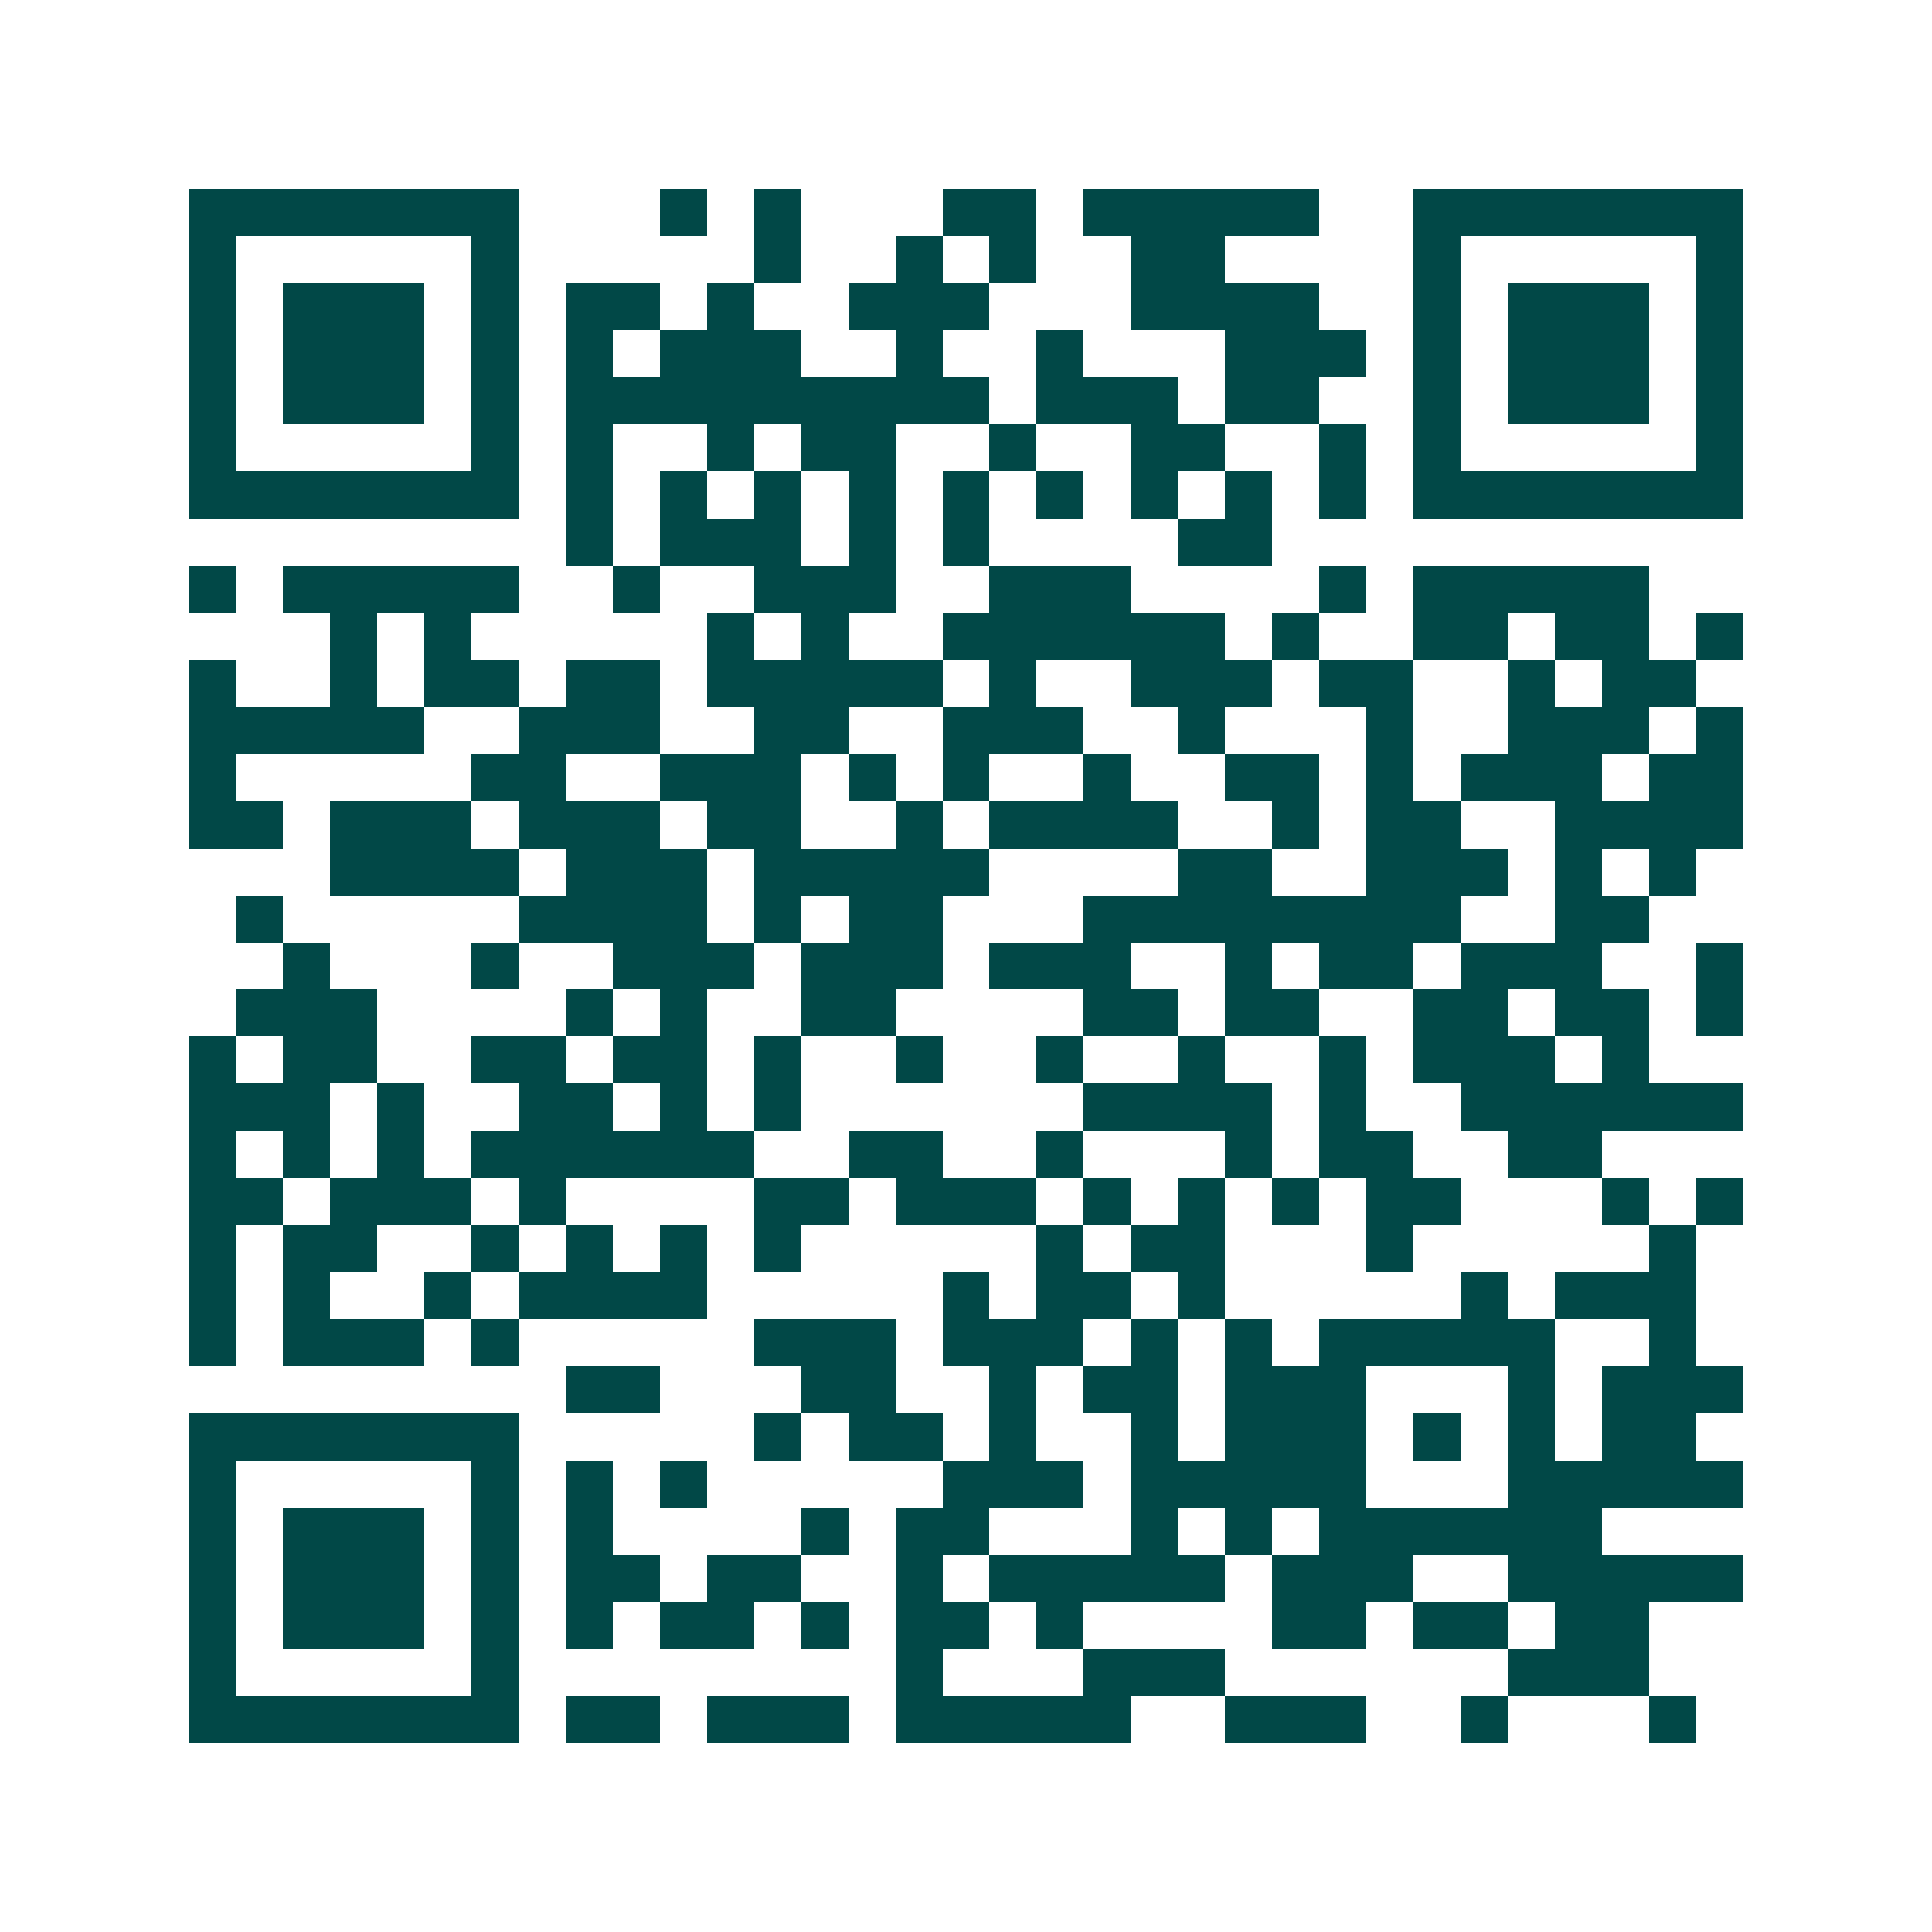 <svg xmlns="http://www.w3.org/2000/svg" width="200" height="200" viewBox="0 0 41 41" shape-rendering="crispEdges"><path fill="#ffffff" d="M0 0h41v41H0z"/><path stroke="#014847" d="M4 4.5h7m3 0h1m1 0h1m3 0h2m1 0h5m2 0h7M4 5.5h1m5 0h1m5 0h1m2 0h1m1 0h1m2 0h2m4 0h1m5 0h1M4 6.5h1m1 0h3m1 0h1m1 0h2m1 0h1m2 0h3m3 0h4m2 0h1m1 0h3m1 0h1M4 7.5h1m1 0h3m1 0h1m1 0h1m1 0h3m2 0h1m2 0h1m3 0h3m1 0h1m1 0h3m1 0h1M4 8.5h1m1 0h3m1 0h1m1 0h9m1 0h3m1 0h2m2 0h1m1 0h3m1 0h1M4 9.5h1m5 0h1m1 0h1m2 0h1m1 0h2m2 0h1m2 0h2m2 0h1m1 0h1m5 0h1M4 10.5h7m1 0h1m1 0h1m1 0h1m1 0h1m1 0h1m1 0h1m1 0h1m1 0h1m1 0h1m1 0h7M12 11.5h1m1 0h3m1 0h1m1 0h1m4 0h2M4 12.5h1m1 0h5m2 0h1m2 0h3m2 0h3m4 0h1m1 0h5M7 13.5h1m1 0h1m5 0h1m1 0h1m2 0h6m1 0h1m2 0h2m1 0h2m1 0h1M4 14.5h1m2 0h1m1 0h2m1 0h2m1 0h5m1 0h1m2 0h3m1 0h2m2 0h1m1 0h2M4 15.5h5m2 0h3m2 0h2m2 0h3m2 0h1m3 0h1m2 0h3m1 0h1M4 16.5h1m5 0h2m2 0h3m1 0h1m1 0h1m2 0h1m2 0h2m1 0h1m1 0h3m1 0h2M4 17.5h2m1 0h3m1 0h3m1 0h2m2 0h1m1 0h4m2 0h1m1 0h2m2 0h4M7 18.5h4m1 0h3m1 0h5m4 0h2m2 0h3m1 0h1m1 0h1M5 19.5h1m5 0h4m1 0h1m1 0h2m3 0h8m2 0h2M6 20.5h1m3 0h1m2 0h3m1 0h3m1 0h3m2 0h1m1 0h2m1 0h3m2 0h1M5 21.5h3m4 0h1m1 0h1m2 0h2m4 0h2m1 0h2m2 0h2m1 0h2m1 0h1M4 22.5h1m1 0h2m2 0h2m1 0h2m1 0h1m2 0h1m2 0h1m2 0h1m2 0h1m1 0h3m1 0h1M4 23.5h3m1 0h1m2 0h2m1 0h1m1 0h1m6 0h4m1 0h1m2 0h6M4 24.5h1m1 0h1m1 0h1m1 0h6m2 0h2m2 0h1m3 0h1m1 0h2m2 0h2M4 25.5h2m1 0h3m1 0h1m4 0h2m1 0h3m1 0h1m1 0h1m1 0h1m1 0h2m3 0h1m1 0h1M4 26.5h1m1 0h2m2 0h1m1 0h1m1 0h1m1 0h1m5 0h1m1 0h2m3 0h1m5 0h1M4 27.5h1m1 0h1m2 0h1m1 0h4m5 0h1m1 0h2m1 0h1m5 0h1m1 0h3M4 28.5h1m1 0h3m1 0h1m5 0h3m1 0h3m1 0h1m1 0h1m1 0h5m2 0h1M12 29.5h2m3 0h2m2 0h1m1 0h2m1 0h3m3 0h1m1 0h3M4 30.5h7m5 0h1m1 0h2m1 0h1m2 0h1m1 0h3m1 0h1m1 0h1m1 0h2M4 31.5h1m5 0h1m1 0h1m1 0h1m5 0h3m1 0h5m3 0h5M4 32.5h1m1 0h3m1 0h1m1 0h1m4 0h1m1 0h2m3 0h1m1 0h1m1 0h6M4 33.5h1m1 0h3m1 0h1m1 0h2m1 0h2m2 0h1m1 0h5m1 0h3m2 0h5M4 34.5h1m1 0h3m1 0h1m1 0h1m1 0h2m1 0h1m1 0h2m1 0h1m4 0h2m1 0h2m1 0h2M4 35.5h1m5 0h1m8 0h1m3 0h3m6 0h3M4 36.5h7m1 0h2m1 0h3m1 0h5m2 0h3m2 0h1m3 0h1"/></svg>
